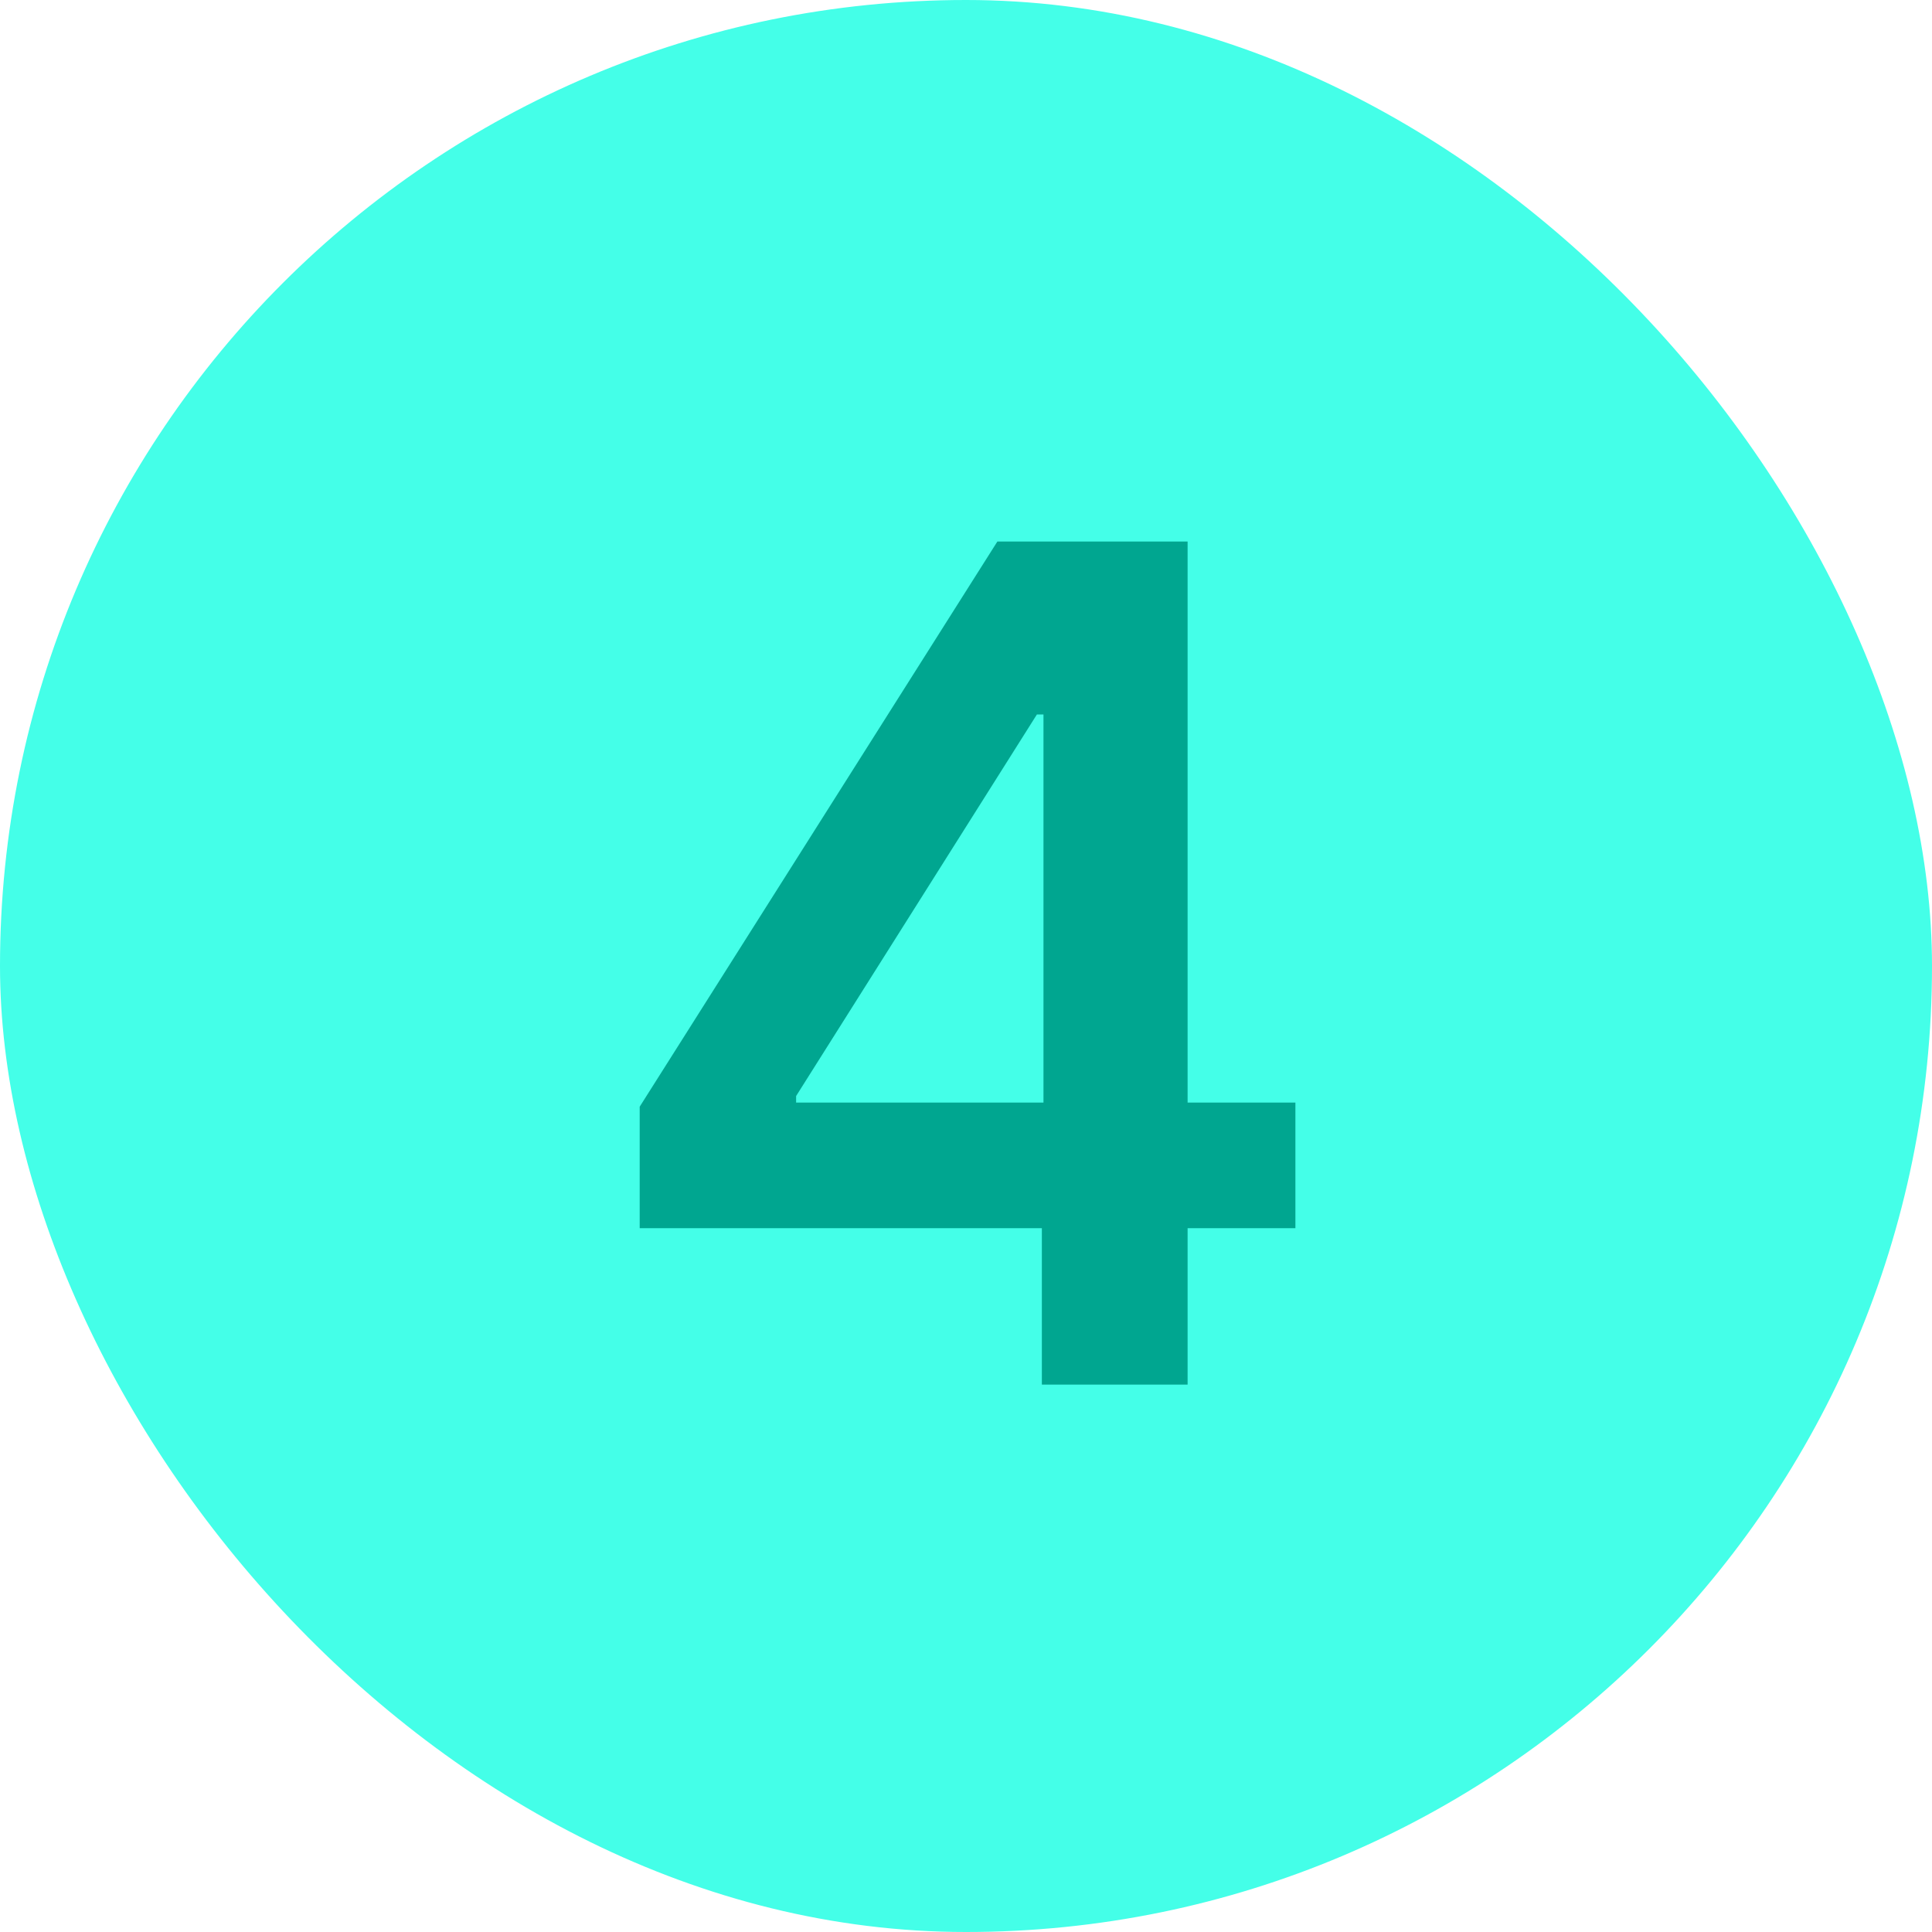 <?xml version="1.0" encoding="UTF-8"?> <svg xmlns="http://www.w3.org/2000/svg" width="30" height="30" viewBox="0 0 30 30" fill="none"><rect width="30" height="30" rx="15" fill="#44FFE8"></rect><path d="M9.933 19.071V17.185L15.487 8.409H17.06V11.094H16.101L12.362 17.019V17.121H20.115V19.071H9.933ZM16.178 21.5V18.496L16.203 17.652V8.409H18.441V21.5H16.178Z" fill="#00A690"></path></svg> 